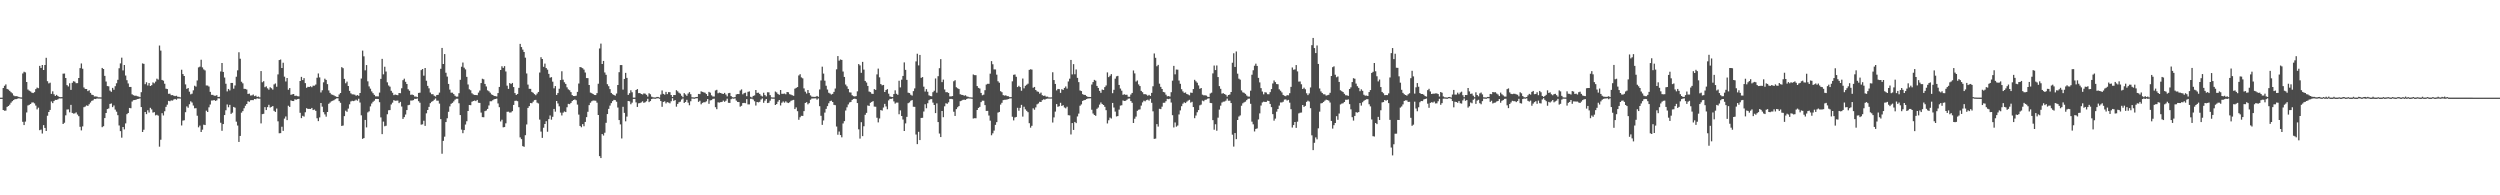<?xml version="1.0" encoding="UTF-8"?>
<svg xmlns="http://www.w3.org/2000/svg" width="1920" height="150">
  <path d="M0 75.000h1v1.000H0zM1 75.000h1v1.000H1zM2 67.600h1v16.878H2zM3 65.920h1v19.144H3zM4 64.810h1v20.116H4zM5 68.321h1v13.767H5zM6 68.822h1v12.593H6zM7 69.804h1v10.606H7zM8 70.816h1v8.009H8zM9 71.679h1v6.020H9zM10 73.336h1v3.502H10zM11 73.906h1v2.264H11zM12 73.833h1v2.325H12zM13 74.057h1v1.728H13zM14 74.421h1v1.023H14zM15 74.741h1v1.000H15zM16 74.817h1v1.000H16zM17 56.426h1v37.102H17zM18 55.087h1v40.979H18zM19 55.623h1v37.775H19zM20 62.988h1v23.410H20zM21 68.736h1v12.270H21zM22 69.646h1v10.817H22zM23 70.223h1v9.634H23zM24 71.164h1v7.576H24zM25 71.468h1v7.162H25zM26 70.754h1v8.681H26zM27 68.443h1v12.648H27zM28 67.278h1v16.756H28zM29 67.744h1v14.930H29zM30 50.569h1v49.402H30zM31 52.160h1v47.379H31zM32 49.915h1v52.641H32zM33 53.767h1v42.341H33zM34 49.917h1v48.360H34zM35 44.408h1v56.179H35zM36 62.338h1v26.527H36zM37 64.043h1v21.982H37zM38 63.490h1v20.956H38zM39 72.066h1v5.857H39zM40 70.123h1v9.061H40zM41 72.395h1v5.248H41zM42 73.656h1v3.024H42zM43 72.837h1v3.900H43zM44 73.780h1v2.509H44zM45 74.430h1v1.135H45zM46 74.615h1v1.000H46zM47 74.570h1v1.000H47zM48 56.554h1v38.660H48zM49 56.493h1v37.782H49zM50 59.917h1v28.647H50zM51 65.364h1v18.784H51zM52 66.424h1v17.599H52zM53 63.929h1v22.325H53zM54 69.022h1v11.499H54zM55 63.609h1v23.108H55zM56 62.377h1v24.893H56zM57 62.702h1v24.410H57zM58 63.913h1v22.430H58zM59 63.858h1v24.117H59zM60 59.894h1v29.352H60zM61 52.327h1v45.051H61zM62 48.766h1v51.359H62zM63 52.801h1v44.282H63zM64 67.168h1v15.173H64zM65 68.282h1v13.559H65zM66 68.335h1v12.600H66zM67 69.992h1v11.339H67zM68 69.328h1v10.767H68zM69 71.324h1v7.395H69zM70 72.720h1v4.770H70zM71 72.963h1v4.113H71zM72 74.080h1v1.888H72zM73 74.048h1v2.035H73zM74 74.213h1v1.398H74zM75 74.702h1v1.000H75zM76 74.716h1v1.000H76zM77 74.771h1v1.000H77zM78 52.192h1v45.522H78zM79 53.014h1v43.920H79zM80 58.271h1v32.387H80zM81 62.608h1v24.184H81zM82 66.119h1v17.661H82zM83 66.328h1v16.969H83zM84 69.578h1v10.229H84zM85 70.516h1v8.936H85zM86 67.497h1v14.799H86zM87 68.937h1v12.060H87zM88 66.199h1v17.981H88zM89 63.938h1v21.810H89zM90 61.288h1v27.198H90zM91 52.425h1v43.954H91zM92 48.715h1v52.004H92zM93 44.312h1v61.430H93zM94 54.062h1v43.494H94zM95 49.924h1v49.466H95zM96 58.006h1v36.749H96zM97 61.581h1v26.136H97zM98 64.110h1v22.687H98zM99 66.765h1v16.132H99zM100 66.785h1v16.363H100zM101 72.425h1v5.550H101zM102 73.121h1v3.818H102zM103 73.531h1v3.255H103zM104 73.466h1v3.133H104zM105 73.920h1v2.140H105zM106 74.135h1v1.817H106zM107 74.595h1v1.000H107zM108 70.834h1v11.412H108zM109 48.697h1v52.675H109zM110 49.063h1v50.590H110zM111 64.687h1v21.346H111zM112 63.199h1v24.454H112zM113 65.650h1v19.043H113zM114 63.803h1v22.600H114zM115 66.060h1v16.740H115zM116 65.458h1v18.558H116zM117 63.306h1v23.195H117zM118 64.011h1v22.083H118zM119 62.647h1v25.960H119zM120 60.425h1v27.754H120zM121 61.155h1v27.686H121zM122 34.959h1v77.657H122zM123 38.885h1v68.452H123zM124 61.386h1v25.573H124zM125 61.970h1v26.713H125zM126 64.291h1v21.176H126zM127 68.122h1v13.955H127zM128 68.417h1v11.975H128zM129 72.045h1v5.422H129zM130 71.928h1v5.830H130zM131 73.114h1v4.010H131zM132 73.004h1v4.276H132zM133 73.508h1v2.916H133zM134 73.817h1v2.168H134zM135 73.515h1v3.062H135zM136 74.279h1v1.403H136zM137 74.384h1v1.286H137zM138 74.730h1v1.000H138zM139 53.570h1v42.789H139zM140 56.895h1v35.715H140zM141 58.365h1v34.021H141zM142 64.806h1v21.339H142zM143 68.239h1v13.477H143zM144 67.600h1v15.134H144zM145 70.420h1v9.668H145zM146 72.425h1v5.390H146zM147 71.917h1v6.814H147zM148 69.390h1v11.634H148zM149 65.833h1v17.379H149zM150 66.525h1v16.580H150zM151 61.773h1v27.127H151zM152 51.743h1v46.042H152zM153 51.226h1v45.216H153zM154 45.866h1v55.518H154zM155 51.780h1v47.793H155zM156 53.279h1v42.478H156zM157 54.076h1v42.000H157zM158 65.618h1v19.389H158zM159 65.694h1v20.327H159zM160 66.440h1v16.013H160zM161 70.576h1v9.705H161zM162 72.789h1v4.422H162zM163 72.853h1v4.328H163zM164 73.448h1v3.346H164zM165 73.544h1v3.967H165zM166 73.098h1v3.967H166zM167 74.496h1v1.028H167zM168 74.334h1v1.311H168zM169 54.868h1v39.395H169zM170 48.406h1v52.041H170zM171 55.252h1v40.022H171zM172 59.530h1v28.841H172zM173 64.302h1v20.407H173zM174 70.187h1v10.020H174zM175 68.324h1v14.046H175zM176 69.429h1v11.103H176zM177 63.691h1v23.774H177zM178 63.673h1v22.868H178zM179 68.090h1v14.010H179zM180 65.627h1v17.079H180zM181 58.919h1v34.534H181zM182 54.018h1v42.400H182zM183 40.116h1v68.909H183zM184 45.092h1v59.317H184zM185 62.753h1v23.799H185zM186 63.993h1v21.368H186zM187 68.186h1v14.939H187zM188 68.303h1v12.918H188zM189 68.752h1v11.140H189zM190 72.141h1v5.640H190zM191 71.864h1v6.303H191zM192 73.384h1v3.621H192zM193 73.226h1v3.612H193zM194 72.626h1v4.337H194zM195 73.830h1v2.184H195zM196 73.423h1v2.799H196zM197 74.439h1v1.085H197zM198 74.146h1v1.655H198zM199 74.773h1v1.000H199zM200 54.586h1v40.171H200zM201 63.178h1v24.456H201zM202 62.357h1v25.051H202zM203 66.950h1v15.331H203zM204 66.305h1v18.224H204zM205 67.859h1v14.410H205zM206 68.871h1v11.616H206zM207 67.014h1v15.566H207zM208 67.799h1v14.273H208zM209 68.818h1v12.646H209zM210 64.799h1v20.286H210zM211 64.119h1v21.822H211zM212 66.589h1v16.768H212zM213 57.156h1v36.026H213zM214 46.149h1v56.181H214zM215 45.728h1v56.504H215zM216 52.240h1v45.101H216zM217 48.191h1v52.302H217zM218 58.905h1v32.204H218zM219 62.574h1v26.875H219zM220 59.885h1v32.373H220zM221 68.914h1v12.266H221zM222 67.621h1v14.491H222zM223 72.791h1v4.340H223zM224 72.441h1v5.102H224zM225 72.189h1v5.418H225zM226 73.615h1v2.680H226zM227 73.460h1v3.154H227zM228 73.876h1v2.234H228zM229 74.025h1v1.913H229zM230 62.192h1v24.447H230zM231 59.017h1v31.691H231zM232 61.501h1v27.411H232zM233 59.999h1v29.572H233zM234 63.856h1v22.341H234zM235 67.445h1v15.637H235zM236 66.657h1v16.985H236zM237 66.813h1v16.798H237zM238 66.245h1v17.461H238zM239 66.985h1v15.896H239zM240 65.810h1v18.732H240zM241 65.801h1v18.327H241zM242 64.899h1v20.270H242zM243 59.704h1v31.123H243zM244 56.403h1v36.646H244zM245 59.450h1v30.718H245zM246 71.029h1v8.054H246zM247 69.303h1v12.634H247zM248 63.242h1v22.900H248zM249 60.402h1v27.445H249zM250 61.407h1v28.212H250zM251 64.593h1v21.400H251zM252 69.445h1v10.254H252zM253 71.299h1v7.475H253zM254 72.473h1v5.331H254zM255 72.816h1v4.610H255zM256 73.247h1v3.683H256zM257 73.895h1v2.266H257zM258 74.366h1v1.208H258zM259 74.471h1v1.000H259zM260 72.572h1v5.106H260zM261 71.407h1v7.560H261zM262 51.533h1v45.170H262zM263 52.375h1v44.009H263zM264 60.555h1v28.640H264zM265 63.940h1v21.046H265zM266 62.668h1v23.172H266zM267 66.032h1v17.386H267zM268 69.765h1v10.364H268zM269 71.693h1v6.214H269zM270 72.455h1v4.944H270zM271 72.480h1v5.177H271zM272 72.697h1v4.598H272zM273 73.508h1v3.033H273zM274 73.011h1v4.292H274zM275 73.595h1v2.232H275zM276 71.416h1v7.340H276zM277 60.290h1v28.299H277zM278 38.855h1v67.795H278zM279 43.240h1v62.810H279zM280 54.007h1v38.102H280zM281 49.960h1v47.903H281zM282 62.476h1v23.856H282zM283 66.351h1v19.144H283zM284 68.104h1v13.621H284zM285 70.203h1v9.318H285zM286 71.583h1v6.596H286zM287 72.876h1v4.413H287zM288 73.988h1v1.987H288zM289 73.977h1v1.987H289zM290 74.025h1v1.991H290zM291 71.102h1v7.375H291zM292 60.567h1v29.588H292zM293 45.218h1v57.779H293zM294 57.065h1v36.305H294zM295 51.265h1v45.685H295zM296 54.939h1v41.608H296zM297 63.242h1v24.520H297zM298 65.627h1v19.052H298zM299 66.579h1v17.963H299zM300 69.736h1v10.506H300zM301 71.228h1v7.599H301zM302 73.048h1v3.834H302zM303 72.583h1v4.823H303zM304 72.931h1v4.404H304zM305 73.116h1v4.088H305zM306 71.436h1v7.745H306zM307 71.597h1v6.633H307zM308 67.781h1v14.053H308zM309 61.604h1v29.757H309zM310 60.395h1v29.549H310zM311 62.807h1v25.136H311zM312 64.522h1v20.011H312zM313 68.552h1v12.241H313zM314 69.699h1v10.803H314zM315 72.787h1v4.431H315zM316 72.608h1v4.594H316zM317 73.016h1v3.902H317zM318 74.119h1v1.762H318zM319 74.144h1v1.820H319zM320 74.618h1v1.000H320zM321 71.372h1v6.370H321zM322 71.155h1v7.722H322zM323 53.883h1v41.844H323zM324 52.979h1v42.487H324zM325 58.115h1v34.595H325zM326 52.226h1v44.433H326zM327 61.997h1v25.063H327zM328 65.964h1v18.501H328zM329 67.863h1v14.225H329zM330 71.043h1v8.196H330zM331 72.356h1v5.827H331zM332 72.356h1v5.267H332zM333 73.547h1v3.051H333zM334 74.155h1v1.488H334zM335 72.970h1v4.356H335zM336 72.787h1v4.507H336zM337 71.118h1v8.459H337zM338 52.858h1v38.624H338zM339 36.793h1v81.269H339zM340 49.143h1v59.061H340zM341 41.499h1v63.476H341zM342 55.872h1v37.880H342zM343 58.829h1v31.979H343zM344 64.460h1v21.416H344zM345 68.820h1v12.900H345zM346 71.146h1v8.585H346zM347 71.146h1v7.832H347zM348 72.224h1v5.626H348zM349 73.499h1v3.042H349zM350 74.226h1v1.609H350zM351 74.192h1v1.643H351zM352 71.578h1v7.738H352zM353 61.288h1v27.079H353zM354 51.254h1v48.276H354zM355 48.031h1v54.259H355zM356 51.972h1v47.937H356zM357 53.277h1v42.348H357zM358 59.058h1v34.062H358zM359 64.879h1v20.391H359zM360 68.605h1v12.039H360zM361 69.349h1v11.428H361zM362 71.638h1v6.509H362zM363 72.521h1v5.038H363zM364 72.901h1v4.301H364zM365 72.942h1v4.749H365zM366 73.112h1v3.614H366zM367 71.143h1v7.743H367zM368 69.555h1v9.473H368zM369 63.808h1v22.652H369zM370 60.445h1v29.510H370zM371 60.931h1v29.144H371zM372 64.483h1v20.860H372zM373 66.412h1v18.468H373zM374 69.353h1v14.330H374zM375 70.079h1v10.936H375zM376 71.159h1v6.615H376zM377 72.485h1v5.267H377zM378 72.945h1v4.031H378zM379 73.677h1v2.561H379zM380 73.810h1v2.197H380zM381 74.066h1v1.662H381zM382 71.471h1v7.981H382zM383 66.758h1v15.559H383zM384 53.748h1v39.537H384zM385 50.890h1v41.043H385zM386 52.112h1v45.701H386zM387 50.768h1v46.795H387zM388 54.881h1v39.846H388zM389 65.794h1v20.080H389zM390 68.232h1v17.512H390zM391 63.796h1v22.705H391zM392 64.554h1v21.758H392zM393 63.705h1v21.625H393zM394 66.852h1v13.712H394zM395 71.482h1v5.962H395zM396 72.897h1v4.413H396zM397 72.139h1v5.566H397zM398 67.474h1v14.873H398zM399 33.689h1v71.814H399zM400 36.134h1v70.731H400zM401 38.107h1v74.139H401zM402 39.944h1v72.819H402zM403 44.270h1v59.541H403zM404 56.410h1v39.175H404zM405 64.977h1v17.908H405zM406 68.221h1v13.305H406zM407 68.234h1v10.895H407zM408 70.596h1v8.702H408zM409 71.274h1v6.793H409zM410 72.318h1v4.566H410zM411 73.109h1v3.591H411zM412 71.821h1v7.015H412zM413 70.583h1v8.901H413zM414 55.710h1v36.163H414zM415 43.950h1v57.136H415zM416 45.309h1v60.562H416zM417 51.322h1v46.770H417zM418 48.837h1v46.378H418zM419 52.261h1v40.837H419zM420 53.524h1v47.637H420zM421 56.721h1v34.774H421zM422 59.628h1v29.043H422zM423 59.246h1v32.636H423zM424 62.709h1v26.997H424zM425 67.829h1v15.829H425zM426 66.092h1v19.682H426zM427 72.887h1v4.683H427zM428 71.475h1v7.961H428zM429 68.168h1v13.502H429zM430 61.489h1v24.976H430zM431 54.733h1v33.952H431zM432 61.196h1v25.310H432zM433 63.187h1v22.442H433zM434 64.483h1v21.577H434zM435 67.051h1v15.326H435zM436 68.655h1v11.124H436zM437 69.344h1v10.693H437zM438 70.773h1v8.256H438zM439 73.055h1v4.550H439zM440 73.723h1v3.067H440zM441 73.773h1v2.598H441zM442 73.457h1v3.541H442zM443 70.557h1v9.760H443zM444 64.169h1v23.852H444zM445 51.480h1v45.245H445zM446 51.794h1v45.939H446zM447 52.382h1v42.947H447zM448 53.453h1v43.520H448zM449 55.687h1v37.958H449zM450 59.953h1v30.027H450zM451 60.004h1v25.857H451zM452 65.273h1v15.463H452zM453 71.107h1v7.812H453zM454 71.574h1v6.187H454zM455 72.176h1v5.049H455zM456 72.906h1v4.340H456zM457 73.034h1v4.324H457zM458 71.528h1v7.306H458zM459 64.300h1v24.003H459zM460 37.234h1v82.672H460zM461 33.506h1v87.877H461zM462 49.127h1v53.835H462zM463 46.783h1v57.317H463zM464 55.669h1v46.273H464zM465 57.454h1v36.868H465zM466 64.687h1v22.913H466zM467 66.218h1v17.404H467zM468 68.436h1v12.641H468zM469 71.365h1v7.846H469zM470 72.324h1v5.340H470zM471 72.984h1v3.735H471zM472 73.469h1v3.422H472zM473 71.812h1v6.308H473zM474 65.279h1v17.329H474zM475 55.451h1v36.749H475zM476 49.953h1v45.582H476zM477 49.995h1v56.346H477zM478 68.806h1v13.213H478zM479 60.624h1v26.044H479zM480 55.959h1v37.225H480zM481 59.798h1v29.771H481zM482 72.867h1v4.722H482zM483 71.571h1v6.269H483zM484 69.299h1v10.778H484zM485 70.882h1v7.942H485zM486 74.959h1v1.000H486zM487 74.961h1v1.000H487zM488 69.125h1v9.535H488zM489 68.420h1v13.703H489zM490 71.535h1v7.821H490zM491 71.491h1v7.677H491zM492 72.185h1v6.466H492zM493 72.551h1v5.251H493zM494 71.736h1v7.260H494zM495 71.947h1v6.573H495zM496 72.816h1v4.978H496zM497 74.190h1v1.712H497zM498 71.617h1v6.839H498zM499 72.418h1v5.202H499zM500 74.252h1v1.849H500zM501 74.714h1v1.000H501zM502 74.851h1v1.000H502zM503 74.874h1v1.000H503zM504 74.458h1v1.071H504zM505 74.453h1v1.021H505zM506 74.886h1v1.000H506zM507 72.601h1v4.996H507zM508 69.473h1v12.556H508zM509 72.079h1v6.228H509zM510 72.695h1v5.141H510zM511 70.576h1v8.844H511zM512 72.308h1v6.125H512zM513 70.768h1v8.038H513zM514 70.802h1v8.551H514zM515 72.974h1v4.804H515zM516 74.428h1v1.000H516zM517 72.956h1v4.495H517zM518 72.995h1v3.838H518zM519 69.260h1v12.664H519zM520 70.118h1v9.707H520zM521 71.228h1v7.315H521zM522 71.949h1v6.109H522zM523 73.519h1v2.900H523zM524 74.657h1v1.000H524zM525 71.505h1v7.551H525zM526 72.537h1v5.784H526zM527 73.567h1v3.097H527zM528 71.846h1v6.981H528zM529 70.738h1v10.094H529zM530 72.327h1v5.459H530zM531 74.684h1v1.000H531zM532 74.789h1v1.000H532zM533 74.872h1v1.000H533zM534 74.485h1v1.000H534zM535 74.444h1v1.014H535zM536 72.137h1v6.104H536zM537 72.315h1v5.042H537zM538 70.143h1v10.004H538zM539 70.573h1v8.448H539zM540 70.894h1v7.663H540zM541 71.233h1v7.331H541zM542 72.256h1v5.560H542zM543 73.705h1v2.367H543zM544 70.532h1v9.194H544zM545 71.191h1v5.923H545zM546 73.240h1v3.674H546zM547 74.066h1v1.870H547zM548 74.144h1v1.646H548zM549 69.475h1v12.870H549zM550 68.987h1v14.898H550zM551 71.610h1v6.972H551zM552 71.123h1v7.690H552zM553 71.404h1v7.052H553zM554 71.903h1v6.372H554zM555 72.192h1v5.081H555zM556 71.345h1v6.818H556zM557 72.613h1v4.740H557zM558 74.025h1v1.753H558zM559 71.599h1v7.370H559zM560 71.320h1v7.722H560zM561 73.771h1v2.412H561zM562 74.645h1v1.000H562zM563 74.821h1v1.000H563zM564 74.556h1v1.000H564zM565 72.519h1v4.761H565zM566 72.203h1v6.084H566zM567 72.235h1v6.150H567zM568 69.553h1v12.387H568zM569 68.635h1v12.618H569zM570 72.425h1v6.734H570zM571 71.503h1v7.514H571zM572 71.178h1v8.089H572zM573 73.901h1v2.232H573zM574 70.509h1v9.675H574zM575 70.187h1v9.972H575zM576 74.359h1v1.515H576zM577 74.842h1v1.000H577zM578 73.677h1v2.769H578zM579 73.256h1v4.516H579zM580 69.115h1v11.918H580zM581 71.345h1v6.979H581zM582 71.189h1v7.430H582zM583 72.157h1v6.024H583zM584 73.409h1v3.017H584zM585 74.080h1v1.552H585zM586 71.230h1v7.706H586zM587 73.013h1v4.276H587zM588 74.057h1v1.975H588zM589 70.839h1v8.329H589zM590 70.901h1v7.990H590zM591 73.080h1v4.232H591zM592 74.730h1v1.000H592zM593 74.842h1v1.000H593zM594 74.828h1v1.000H594zM595 70.310h1v10.311H595zM596 70.958h1v8.956H596zM597 72.153h1v5.949H597zM598 72.796h1v3.980H598zM599 69.113h1v11.861H599zM600 72.022h1v6.860H600zM601 72.020h1v5.889H601zM602 71.807h1v7.027H602zM603 72.384h1v5.436H603zM604 70.654h1v8.075H604zM605 70.864h1v8.281H605zM606 72.322h1v6.205H606zM607 72.725h1v4.692H607zM608 73.187h1v3.822H608zM609 73.583h1v3.101H609zM610 68.113h1v15.626H610zM611 67.461h1v15.026H611zM612 66.856h1v18.544H612zM613 57.969h1v34.030H613zM614 57.010h1v33.055H614zM615 59.443h1v29.478H615zM616 60.184h1v28.837H616zM617 67.914h1v17.418H617zM618 70.395h1v8.633H618zM619 71.807h1v6.672H619zM620 69.122h1v11.009H620zM621 71.395h1v7.793H621zM622 73.288h1v3.291H622zM623 74.238h1v1.460H623zM624 74.318h1v1.284H624zM625 74.416h1v1.174H625zM626 74.268h1v1.252H626zM627 73.666h1v2.859H627zM628 74.332h1v1.266H628zM629 68.717h1v12.859H629zM630 61.796h1v27.129H630zM631 51.178h1v44.737H631zM632 56.532h1v35.969H632zM633 61.958h1v24.532H633zM634 65.836h1v17.782H634zM635 68.770h1v12.730H635zM636 71.230h1v8.064H636zM637 71.851h1v5.839H637zM638 72.590h1v4.742H638zM639 72.075h1v6.251H639zM640 70.560h1v9.961H640zM641 67.978h1v12.822H641zM642 53.263h1v43.934H642zM643 43.055h1v60.425H643zM644 46.571h1v54.428H644zM645 45.676h1v58.065H645zM646 46.035h1v59.445H646zM647 54.943h1v39.876H647zM648 59.077h1v33.968H648zM649 64.897h1v19.979H649zM650 66.296h1v16.118H650zM651 68.285h1v11.957H651zM652 70.935h1v7.752H652zM653 71.091h1v7.173H653zM654 73.141h1v3.571H654zM655 73.895h1v2.065H655zM656 74.066h1v1.694H656zM657 73.853h1v2.303H657zM658 70.134h1v9.027H658zM659 49.205h1v50.105H659zM660 50.242h1v56.181H660zM661 55.893h1v37.939H661zM662 47.509h1v57.053H662zM663 53.451h1v43.531H663zM664 62.180h1v25.994H664zM665 63.393h1v23.293H665zM666 66.003h1v14.989H666zM667 70.301h1v11.080H667zM668 70.754h1v8.183H668zM669 71.956h1v6.354H669zM670 72.153h1v5.493H670zM671 68.449h1v13.417H671zM672 69.017h1v12.959H672zM673 57.154h1v33.257H673zM674 52.661h1v41.318H674zM675 59.383h1v31.611H675zM676 64.542h1v19.986H676zM677 65.559h1v19.405H677zM678 65.220h1v17.377H678zM679 70.665h1v9.103H679zM680 69.145h1v12.643H680zM681 68.456h1v15.466H681zM682 71.942h1v5.168H682zM683 74.043h1v1.868H683zM684 74.380h1v1.531H684zM685 74.547h1v1.000H685zM686 72.242h1v5.642H686zM687 69.351h1v10.201H687zM688 72.054h1v6.759H688zM689 72.803h1v5.990H689zM690 62.025h1v25.751H690zM691 67.145h1v17.649H691zM692 61.164h1v27.924H692zM693 58.340h1v33.469H693zM694 47.946h1v52.673H694zM695 53.636h1v41.144H695zM696 61.317h1v28.413H696zM697 71.171h1v8.091H697zM698 71.484h1v7.169H698zM699 72.748h1v4.619H699zM700 73.398h1v3.438H700zM701 69.997h1v11.966H701zM702 67.875h1v14.211H702zM703 47.163h1v56.158H703zM704 41.254h1v69.445H704zM705 50.217h1v51.025H705zM706 42.167h1v65.408H706zM707 59.782h1v30.807H707zM708 59.200h1v31.281H708zM709 66.566h1v19.093H709zM710 70.271h1v9.814H710zM711 68.452h1v14.713H711zM712 70.454h1v8.839H712zM713 73.219h1v3.722H713zM714 73.787h1v2.456H714zM715 73.938h1v2.193H715zM716 70.802h1v7.993H716zM717 69.706h1v10.950H717zM718 60.253h1v26.608H718zM719 71.185h1v8.242H719zM720 58.518h1v35.246H720zM721 52.357h1v50.194H721zM722 45.426h1v59.848H722zM723 63.068h1v22.176H723zM724 61.121h1v28.892H724zM725 68.715h1v12.943H725zM726 70.821h1v8.466H726zM727 70.814h1v8.929H727zM728 71.356h1v7.242H728zM729 74.030h1v1.936H729zM730 74.032h1v1.879H730zM731 73.789h1v2.410H731zM732 62.421h1v23.405H732zM733 61.594h1v27.436H733zM734 67.037h1v16.766H734zM735 67.790h1v14.566H735zM736 68.397h1v13.067H736zM737 72.386h1v5.356H737zM738 72.782h1v4.511H738zM739 72.954h1v3.726H739zM740 73.544h1v2.982H740zM741 73.141h1v3.600H741zM742 74.011h1v1.987H742zM743 74.274h1v1.300H743zM744 74.693h1v1.000H744zM745 74.744h1v1.000H745zM746 74.872h1v1.000H746zM747 57.193h1v33.847H747zM748 57.690h1v33.094H748zM749 57.738h1v33.067H749zM750 66.103h1v18.359H750zM751 67.472h1v15.445H751zM752 67.969h1v14.117H752zM753 71.379h1v7.047H753zM754 73.148h1v4.168H754zM755 72.686h1v4.701H755zM756 69.248h1v11.506H756zM757 64.897h1v20.316H757zM758 64.359h1v20.762H758zM759 64.352h1v24.360H759zM760 56.575h1v36.090H760zM761 46.932h1v56.932H761zM762 49.374h1v53.000H762zM763 53.304h1v46.983H763zM764 53.350h1v42.542H764zM765 57.333h1v36.443H765zM766 62.407h1v24.060H766zM767 63.554h1v22.401H767zM768 70.024h1v10.313H768zM769 70.814h1v8.153H769zM770 73.082h1v3.818H770zM771 73.437h1v3.204H771zM772 73.206h1v3.401H772zM773 73.853h1v2.543H773zM774 73.922h1v2.156H774zM775 74.606h1v1.000H775zM776 74.554h1v1.000H776zM777 62.460h1v27.191H777zM778 57.436h1v35.026H778zM779 57.166h1v33.041H779zM780 58.992h1v30.828H780zM781 66.886h1v15.928H781zM782 65.897h1v19.137H782zM783 66.872h1v15.962H783zM784 69.699h1v10.856H784zM785 60.299h1v29.269H785zM786 67.815h1v14.147H786zM787 65.920h1v18.040H787zM788 65.096h1v19.988H788zM789 64.236h1v21.938H789zM790 53.654h1v40.974H790zM791 53.188h1v44.856H791zM792 53.439h1v43.167H792zM793 67.358h1v15.839H793zM794 66.758h1v17.498H794zM795 69.136h1v13.346H795zM796 70.171h1v9.936H796zM797 70.505h1v8.979H797zM798 71.933h1v6.228H798zM799 71.109h1v7.226H799zM800 73.098h1v3.836H800zM801 73.602h1v2.694H801zM802 73.434h1v3.122H802zM803 74.231h1v1.678H803zM804 74.178h1v1.540H804zM805 74.732h1v1.000H805zM806 74.785h1v1.000H806zM807 74.737h1v1.000H807zM808 55.511h1v38.605H808zM809 61.485h1v28.690H809zM810 64.481h1v21.249H810zM811 69.447h1v10.485H811zM812 68.280h1v13.756H812zM813 68.429h1v13.122H813zM814 71.301h1v7.661H814zM815 68.527h1v12.840H815zM816 69.054h1v11.737H816zM817 67.545h1v14.999H817zM818 66.392h1v16.821H818zM819 68.047h1v13.914H819zM820 62.565h1v25.898H820zM821 60.404h1v28.210H821zM822 46.019h1v57.246H822zM823 57.143h1v37.395H823zM824 49.255h1v50.533H824zM825 57.051h1v36.607H825zM826 53.341h1v41.235H826zM827 59.811h1v29.645H827zM828 63.068h1v24.177H828zM829 69.452h1v11.774H829zM830 69.955h1v10.236H830zM831 72.281h1v5.216H831zM832 72.883h1v4.086H832zM833 72.908h1v3.838H833zM834 73.819h1v2.243H834zM835 74.371h1v1.298H835zM836 74.437h1v1.117H836zM837 74.483h1v1.019H837zM838 64.906h1v19.345H838zM839 63.027h1v24.174H839zM840 61.331h1v26.967H840zM841 61.970h1v26.953H841zM842 66.000h1v17.535H842zM843 67.545h1v15.040H843zM844 69.807h1v10.533H844zM845 71.251h1v7.455H845zM846 68.774h1v11.135H846zM847 69.122h1v11.499H847zM848 66.904h1v15.104H848zM849 65.641h1v18.999H849zM850 55.600h1v39.246H850zM851 59.255h1v33.087H851zM852 58.147h1v32.169H852zM853 56.927h1v34.101H853zM854 71.560h1v7.494H854zM855 68.987h1v13.612H855zM856 60.427h1v25.305H856zM857 58.621h1v30.805H857zM858 58.278h1v30.876H858zM859 65.224h1v18.949H859zM860 68.017h1v13.076H860zM861 69.656h1v11.169H861zM862 72.791h1v4.356H862zM863 72.372h1v5.207H863zM864 72.814h1v4.591H864zM865 72.773h1v3.886H865zM866 74.281h1v1.515H866zM867 74.348h1v1.252H867zM868 72.608h1v5.010H868zM869 71.365h1v7.587H869zM870 54.108h1v40.331H870zM871 56.364h1v34.836H871zM872 62.599h1v26.953H872zM873 61.796h1v23.284H873zM874 64.815h1v19.437H874zM875 66.122h1v17.901H875zM876 69.804h1v11.314H876zM877 70.805h1v7.832H877zM878 72.366h1v4.951H878zM879 72.301h1v5.527H879zM880 72.659h1v4.227H880zM881 73.537h1v3.001H881zM882 72.849h1v4.424H882zM883 73.679h1v2.179H883zM884 71.347h1v7.587H884zM885 66.245h1v19.272H885zM886 41.077h1v65.572H886zM887 44.410h1v62.011H887zM888 50.894h1v44.415H888zM889 49.805h1v47.417H889zM890 64.249h1v19.327H890zM891 66.735h1v17.065H891zM892 68.344h1v13.596H892zM893 70.621h1v8.340H893zM894 70.981h1v7.938H894zM895 72.695h1v5.040H895zM896 73.993h1v1.923H896zM897 73.780h1v2.380H897zM898 74.167h1v1.618H898zM899 70.818h1v7.906H899zM900 61.949h1v26.505H900zM901 50.574h1v47.308H901zM902 57.095h1v36.976H902zM903 53.407h1v43.897H903zM904 53.515h1v42.881H904zM905 61.864h1v26.065H905zM906 64.355h1v20.435H906zM907 68.509h1v13.067H907zM908 70.216h1v9.386H908zM909 71.345h1v7.226H909zM910 71.029h1v8.130H910zM911 72.189h1v5.882H911zM912 72.599h1v4.651H912zM913 73.210h1v3.461H913zM914 71.107h1v7.704H914zM915 71.324h1v6.876H915zM916 68.388h1v13.834H916zM917 61.276h1v29.482H917zM918 62.480h1v26.246H918zM919 63.538h1v22.705H919zM920 65.570h1v18.970H920zM921 68.216h1v12.687H921zM922 67.605h1v12.733H922zM923 72.688h1v4.557H923zM924 73.238h1v4.552H924zM925 73.187h1v3.490H925zM926 73.432h1v3.044H926zM927 74.300h1v1.474H927zM928 74.499h1v1.000H928zM929 71.759h1v7.317H929zM930 71.157h1v8.029H930zM931 56.353h1v35.893H931zM932 50.327h1v49.299H932zM933 53.815h1v41.597H933zM934 50.272h1v50.107H934zM935 59.191h1v31.187H935zM936 66.126h1v18.073H936zM937 68.214h1v12.948H937zM938 71.862h1v6.873H938zM939 71.585h1v6.493H939zM940 72.178h1v5.786H940zM941 72.791h1v4.518H941zM942 74.185h1v1.545H942zM943 72.942h1v4.429H943zM944 72.615h1v4.694H944zM945 70.633h1v8.503H945zM946 48.205h1v55.204H946zM947 40.883h1v71.686H947zM948 51.398h1v50.803H948zM949 39.532h1v67.348H949zM950 56.552h1v35.607H950zM951 60.423h1v29.070H951zM952 61.194h1v27.452H952zM953 69.424h1v11.794H953zM954 70.928h1v8.421H954zM955 71.278h1v7.306H955zM956 72.089h1v6.013H956zM957 73.375h1v3.543H957zM958 74.114h1v1.744H958zM959 74.197h1v1.554H959zM960 69.612h1v10.089H960zM961 57.406h1v36.051H961zM962 53.966h1v41.524H962zM963 50.466h1v50.505H963zM964 48.887h1v50.157H964zM965 50.654h1v47.971H965zM966 59.795h1v31.966H966zM967 63.304h1v23.772H967zM968 67.678h1v13.394H968zM969 70.306h1v8.398H969zM970 72.427h1v5.656H970zM971 70.811h1v7.498H971zM972 71.079h1v7.187H972zM973 72.347h1v4.967H973zM974 72.404h1v5.177H974zM975 70.747h1v9.052H975zM976 68.408h1v13.863H976zM977 64.121h1v23.547H977zM978 61.787h1v30.890H978zM979 63.082h1v27.997H979zM980 64.538h1v21.204H980zM981 64.719h1v18.970H981zM982 68.605h1v12.511H982zM983 69.672h1v9.009H983zM984 70.953h1v7.759H984zM985 72.885h1v5.237H985zM986 73.499h1v2.985H986zM987 73.862h1v2.474H987zM988 73.061h1v4.166H988zM989 73.206h1v3.486H989zM990 71.555h1v7.304H990zM991 66.694h1v17.162H991zM992 51.814h1v46.140H992zM993 53.538h1v42.506H993zM994 53.323h1v40.379H994zM995 49.988h1v48.221H995zM996 54.819h1v38.640H996zM997 62.661h1v24.433H997zM998 62.567h1v24.017H998zM999 64.721h1v21.691H999zM1000 68.333h1v12.284H1000zM1001 67.316h1v14.761H1001zM1002 68.546h1v12.765H1002zM1003 71.645h1v6.590H1003zM1004 73.075h1v4.223H1004zM1005 71.729h1v6.232H1005zM1006 67.175h1v15.919H1006zM1007 34.724h1v69.207H1007zM1008 29.111h1v86.167H1008zM1009 36.896h1v72.764H1009zM1010 40.780h1v64.748H1010zM1011 34.909h1v72.114H1011zM1012 49.077h1v49.473H1012zM1013 67.941h1v17.814H1013zM1014 70.193h1v9.203H1014zM1015 71.397h1v7.752H1015zM1016 72.400h1v5.889H1016zM1017 72.471h1v4.857H1017zM1018 73.402h1v3.133H1018zM1019 73.121h1v3.724H1019zM1020 72.812h1v4.429H1020zM1021 71.278h1v7.464H1021zM1022 58.344h1v34.531H1022zM1023 51.631h1v47.157H1023zM1024 50.961h1v45.172H1024zM1025 57.415h1v37.045H1025zM1026 59.331h1v29.931H1026zM1027 58.701h1v33.289H1027zM1028 62.947h1v24.232H1028zM1029 69.349h1v10.858H1029zM1030 70.065h1v9.487H1030zM1031 70.706h1v8.617H1031zM1032 72.052h1v6.260H1032zM1033 73.160h1v3.429H1033zM1034 73.226h1v3.422H1034zM1035 73.611h1v2.733H1035zM1036 68.362h1v11.609H1036zM1037 67.049h1v16.926H1037zM1038 63.025h1v26.985H1038zM1039 60.065h1v32.572H1039zM1040 60.484h1v28.576H1040zM1041 64.213h1v21.975H1041zM1042 66.213h1v20.322H1042zM1043 67.472h1v18.597H1043zM1044 70.017h1v9.132H1044zM1045 68.621h1v12.467H1045zM1046 69.747h1v8.803H1046zM1047 72.764h1v4.649H1047zM1048 73.494h1v3.250H1048zM1049 73.370h1v2.879H1049zM1050 73.725h1v2.472H1050zM1051 70.686h1v9.382H1051zM1052 69.170h1v12.531H1052zM1053 56.003h1v35.765H1053zM1054 55.158h1v49.425H1054zM1055 48.404h1v56.454H1055zM1056 54.735h1v39.713H1056zM1057 58.555h1v36.772H1057zM1058 62.537h1v27.196H1058zM1059 61.091h1v31.080H1059zM1060 66.852h1v17.837H1060zM1061 70.619h1v8.029H1061zM1062 71.626h1v6.738H1062zM1063 73.089h1v3.724H1063zM1064 72.974h1v4.379H1064zM1065 73.071h1v3.669H1065zM1066 71.716h1v7.473H1066zM1067 59.482h1v32.558H1067zM1068 40.787h1v72.544H1068zM1069 36.932h1v82.402H1069zM1070 45.394h1v65.421H1070zM1071 41.288h1v61.423H1071zM1072 52.007h1v50.668H1072zM1073 52.139h1v39.988H1073zM1074 58.644h1v33.527H1074zM1075 63.487h1v19.151H1075zM1076 68.990h1v12.769H1076zM1077 71.299h1v8.883H1077zM1078 72.375h1v5.164H1078zM1079 72.947h1v4.122H1079zM1080 73.478h1v3.635H1080zM1081 72.416h1v5.864H1081zM1082 71.617h1v6.580H1082zM1083 60.077h1v30.373H1083zM1084 54.389h1v42.245H1084zM1085 58.665h1v37.072H1085zM1086 71.873h1v6.189H1086zM1087 67.083h1v16.269H1087zM1088 63.771h1v21.684H1088zM1089 66.616h1v15.779H1089zM1090 71.468h1v7.056H1090zM1091 72.205h1v5.349H1091zM1092 72.173h1v5.484H1092zM1093 72.762h1v3.628H1093zM1094 73.778h1v2.245H1094zM1095 74.201h1v1.456H1095zM1096 69.225h1v10.394H1096zM1097 68.221h1v14.580H1097zM1098 70.221h1v8.787H1098zM1099 72.185h1v6.319H1099zM1100 71.931h1v6.850H1100zM1101 71.928h1v6.079H1101zM1102 71.727h1v7.738H1102zM1103 71.743h1v7.640H1103zM1104 72.251h1v5.500H1104zM1105 74.117h1v1.742H1105zM1106 70.681h1v9.830H1106zM1107 71.214h1v8.004H1107zM1108 74.100h1v1.662H1108zM1109 74.718h1v1.000H1109zM1110 74.824h1v1.000H1110zM1111 74.908h1v1.000H1111zM1112 74.476h1v1.030H1112zM1113 74.444h1v1.016H1113zM1114 74.897h1v1.000H1114zM1115 72.594h1v5.026H1115zM1116 69.056h1v13.387H1116zM1117 72.645h1v5.493H1117zM1118 72.679h1v5.683H1118zM1119 71.166h1v7.807H1119zM1120 72.388h1v5.244H1120zM1121 71.077h1v8.228H1121zM1122 70.411h1v9.160H1122zM1123 73.103h1v4.019H1123zM1124 74.638h1v1.000H1124zM1125 72.935h1v4.484H1125zM1126 73.006h1v3.836H1126zM1127 67.603h1v15.042H1127zM1128 70.177h1v11.417H1128zM1129 72.077h1v6.599H1129zM1130 71.830h1v7.475H1130zM1131 73.455h1v3.149H1131zM1132 74.659h1v1.000H1132zM1133 70.912h1v8.862H1133zM1134 72.977h1v4.296H1134zM1135 73.986h1v2.676H1135zM1136 71.709h1v7.553H1136zM1137 71.068h1v8.986H1137zM1138 72.480h1v5.168H1138zM1139 74.721h1v1.000H1139zM1140 74.808h1v1.000H1140zM1141 74.863h1v1.000H1141zM1142 74.435h1v1.032H1142zM1143 74.444h1v1.000H1143zM1144 72.150h1v6.102H1144zM1145 72.334h1v5.013H1145zM1146 70.633h1v8.810H1146zM1147 70.914h1v8.054H1147zM1148 70.818h1v7.924H1148zM1149 71.809h1v6.095H1149zM1150 72.526h1v5.051H1150zM1151 73.771h1v2.337H1151zM1152 71.143h1v7.757H1152zM1153 72.393h1v4.999H1153zM1154 73.281h1v3.577H1154zM1155 74.117h1v1.801H1155zM1156 74.181h1v1.657H1156zM1157 68.438h1v12.458H1157zM1158 67.873h1v15.157H1158zM1159 70.958h1v8.897H1159zM1160 72.112h1v6.564H1160zM1161 72.295h1v5.125H1161zM1162 71.974h1v5.724H1162zM1163 72.050h1v5.669H1163zM1164 72.432h1v5.990H1164zM1165 72.734h1v4.887H1165zM1166 73.984h1v1.886H1166zM1167 70.876h1v8.313H1167zM1168 71.695h1v7.825H1168zM1169 73.785h1v2.314H1169zM1170 74.666h1v1.000H1170zM1171 74.819h1v1.000H1171zM1172 74.490h1v1.028H1172zM1173 73.190h1v4.287H1173zM1174 72.105h1v5.919H1174zM1175 72.677h1v4.589H1175zM1176 70.535h1v10.693H1176zM1177 69.825h1v9.743H1177zM1178 72.368h1v6.059H1178zM1179 72.125h1v5.571H1179zM1180 70.871h1v8.871H1180zM1181 73.125h1v4.131H1181zM1182 69.816h1v9.453H1182zM1183 70.885h1v8.556H1183zM1184 73.679h1v2.735H1184zM1185 74.416h1v1.000H1185zM1186 73.672h1v3.005H1186zM1187 72.782h1v4.953H1187zM1188 69.356h1v11.872H1188zM1189 71.381h1v6.864H1189zM1190 70.908h1v7.819H1190zM1191 72.418h1v5.482H1191zM1192 73.171h1v3.701H1192zM1193 72.274h1v6.324H1193zM1194 72.015h1v5.834H1194zM1195 73.096h1v4.143H1195zM1196 74.252h1v1.689H1196zM1197 69.418h1v10.938H1197zM1198 70.214h1v9.480H1198zM1199 73.638h1v2.863H1199zM1200 74.757h1v1.000H1200zM1201 74.833h1v1.000H1201zM1202 74.876h1v1.000H1202zM1203 70.161h1v10.936H1203zM1204 71.990h1v6.979H1204zM1205 72.066h1v6.203H1205zM1206 72.599h1v4.209H1206zM1207 69.944h1v9.787H1207zM1208 70.322h1v7.569H1208zM1209 72.150h1v5.770H1209zM1210 71.951h1v6.077H1210zM1211 72.576h1v5.402H1211zM1212 70.825h1v7.901H1212zM1213 70.411h1v8.716H1213zM1214 72.098h1v5.930H1214zM1215 73.295h1v3.593H1215zM1216 73.668h1v2.664H1216zM1217 73.840h1v2.305H1217zM1218 67.804h1v15.621H1218zM1219 67.605h1v13.756H1219zM1220 67.591h1v17.184H1220zM1221 56.612h1v34.184H1221zM1222 54.625h1v34.119H1222zM1223 57.074h1v32.652H1223zM1224 63.055h1v24.998H1224zM1225 64.636h1v19.968H1225zM1226 68.742h1v14.049H1226zM1227 71.118h1v7.807H1227zM1228 68.001h1v12.291H1228zM1229 72.121h1v5.754H1229zM1230 73.526h1v3.074H1230zM1231 74.185h1v1.760H1231zM1232 74.304h1v1.348H1232zM1233 74.382h1v1.234H1233zM1234 74.316h1v1.135H1234zM1235 73.899h1v2.351H1235zM1236 74.533h1v1.000H1236zM1237 69.040h1v13.170H1237zM1238 63.913h1v22.691H1238zM1239 49.850h1v48.294H1239zM1240 60.901h1v31.293H1240zM1241 60.461h1v27.251H1241zM1242 66.525h1v17.221H1242zM1243 69.191h1v12.158H1243zM1244 71.425h1v6.933H1244zM1245 72.620h1v4.768H1245zM1246 72.670h1v4.520H1246zM1247 72.061h1v6.173H1247zM1248 70.232h1v10.400H1248zM1249 69.605h1v11.863H1249zM1250 60.963h1v28.235H1250zM1251 41.821h1v63.256H1251zM1252 44.829h1v58.372H1252zM1253 44.005h1v62.297H1253zM1254 41.549h1v67.037H1254zM1255 50.597h1v45.795H1255zM1256 57.420h1v34.577H1256zM1257 65.057h1v18.835H1257zM1258 66.250h1v19.068H1258zM1259 67.591h1v13.792H1259zM1260 70.274h1v9.210H1260zM1261 71.775h1v5.873H1261zM1262 73.487h1v2.772H1262zM1263 73.872h1v2.133H1263zM1264 73.862h1v2.268H1264zM1265 72.860h1v4.868H1265zM1266 70.530h1v9.373H1266zM1267 48.457h1v53.950H1267zM1268 44.730h1v58.193H1268zM1269 53.902h1v41.478H1269zM1270 48.898h1v53.238H1270zM1271 53.444h1v43.005H1271zM1272 66.062h1v18.684H1272zM1273 63.256h1v23.701H1273zM1274 67.413h1v14.893H1274zM1275 70.168h1v9.295H1275zM1276 72.269h1v5.800H1276zM1277 72.439h1v4.964H1277zM1278 72.320h1v4.964H1278zM1279 67.028h1v15.095H1279zM1280 66.820h1v18.084H1280zM1281 57.573h1v32.810H1281zM1282 55.103h1v37.793H1282zM1283 60.180h1v28.647H1283zM1284 64.620h1v19.439H1284zM1285 64.089h1v19.846H1285zM1286 68.710h1v12.797H1286zM1287 70.159h1v9.613H1287zM1288 68.310h1v14.584H1288zM1289 69.775h1v12.293H1289zM1290 72.363h1v5.445H1290zM1291 73.727h1v2.394H1291zM1292 74.426h1v1.300H1292zM1293 74.405h1v1.092H1293zM1294 73.066h1v4.582H1294zM1295 70.271h1v9.476H1295zM1296 72.599h1v5.473H1296zM1297 72.592h1v4.848H1297zM1298 67.209h1v14.413H1298zM1299 65.941h1v19.791H1299zM1300 54.700h1v39.340H1300zM1301 56.078h1v36.356H1301zM1302 53.625h1v42.274H1302zM1303 54.636h1v38.846H1303zM1304 61.672h1v25.639H1304zM1305 71.658h1v8.279H1305zM1306 71.187h1v7.404H1306zM1307 73.329h1v3.600H1307zM1308 73.071h1v3.685H1308zM1309 69.546h1v11.236H1309zM1310 66.506h1v19.096H1310zM1311 47.097h1v55.268H1311zM1312 42.068h1v69.868H1312zM1313 50.372h1v46.248H1313zM1314 44.918h1v63.629H1314zM1315 63.471h1v22.902H1315zM1316 57.486h1v34.170H1316zM1317 65.339h1v19.656H1317zM1318 69.486h1v11.105H1318zM1319 68.738h1v12.325H1319zM1320 71.468h1v8.047H1320zM1321 73.132h1v3.896H1321zM1322 73.940h1v2.213H1322zM1323 73.867h1v2.154H1323zM1324 71.187h1v6.981H1324zM1325 68.980h1v11.771H1325zM1326 59.537h1v31.773H1326zM1327 70.212h1v11.320H1327zM1328 52.226h1v42.778H1328zM1329 52.231h1v45.829H1329zM1330 52.409h1v47.230H1330zM1331 61.450h1v28.418H1331zM1332 61.688h1v27.912H1332zM1333 67.772h1v14.113H1333zM1334 70.958h1v8.185H1334zM1335 69.299h1v11.126H1335zM1336 71.345h1v7.178H1336zM1337 73.380h1v3.628H1337zM1338 73.423h1v3.330H1338zM1339 64.547h1v18.752H1339zM1340 60.466h1v28.922H1340zM1341 64.771h1v20.132H1341zM1342 63.178h1v22.005H1342zM1343 62.244h1v24.296H1343zM1344 60.816h1v24.158H1344zM1345 64.064h1v19.949H1345zM1346 63.341h1v25.841H1346zM1347 62.851h1v24.504H1347zM1348 63.190h1v24.918H1348zM1349 65.330h1v21.588H1349zM1350 66.080h1v20.025H1350zM1351 66.012h1v17.709H1351zM1352 65.820h1v18.542H1352zM1353 65.959h1v19.734H1353zM1354 60.919h1v26.237H1354zM1355 66.628h1v20.995H1355zM1356 64.059h1v20.229H1356zM1357 64.437h1v19.359H1357zM1358 65.685h1v20.343H1358zM1359 66.062h1v20.096H1359zM1360 65.401h1v20.242H1360zM1361 65.611h1v20.071H1361zM1362 66.035h1v17.908H1362zM1363 64.833h1v20.794H1363zM1364 65.746h1v17.944H1364zM1365 65.872h1v18.063H1365zM1366 63.792h1v21.405H1366zM1367 64.643h1v19.414H1367zM1368 64.973h1v21.568H1368zM1369 60.873h1v25.786H1369zM1370 55.863h1v37.713H1370zM1371 60.665h1v28.047H1371zM1372 64.194h1v23.145H1372zM1373 63.007h1v24.964H1373zM1374 63.947h1v25.784H1374zM1375 63.201h1v23.831H1375zM1376 63.535h1v23.779H1376zM1377 63.084h1v24.809H1377zM1378 62.519h1v25.170H1378zM1379 63.613h1v20.538H1379zM1380 65.293h1v18.107H1380zM1381 64.080h1v20.103H1381zM1382 63.689h1v22.588H1382zM1383 62.402h1v22.421H1383zM1384 61.967h1v23.202H1384zM1385 63.306h1v24.825H1385zM1386 63.384h1v26.115H1386zM1387 56.625h1v30.569H1387zM1388 63.197h1v22.115H1388zM1389 64.455h1v20.533H1389zM1390 61.796h1v24.561H1390zM1391 62.043h1v26.859H1391zM1392 65.224h1v21.199H1392zM1393 64.712h1v19.519H1393zM1394 64.121h1v21.858H1394zM1395 65.062h1v18.949H1395zM1396 64.172h1v19.185H1396zM1397 65.639h1v18.436H1397zM1398 66.705h1v17.432H1398zM1399 66.925h1v17.123H1399zM1400 68.188h1v15.683H1400zM1401 71.283h1v8.105H1401zM1402 71.473h1v7.535H1402zM1403 66.147h1v14.790H1403zM1404 65.021h1v18.420H1404zM1405 66.850h1v17.171H1405zM1406 64.291h1v25.140H1406zM1407 62.153h1v23.112H1407zM1408 59.956h1v29.228H1408zM1409 52.446h1v44.005H1409zM1410 57.637h1v33.989H1410zM1411 60.848h1v31.000H1411zM1412 62.084h1v23.119H1412zM1413 63.764h1v21.794H1413zM1414 61.166h1v24.181H1414zM1415 65.826h1v18.617H1415zM1416 70.789h1v7.933H1416zM1417 69.177h1v13.277H1417zM1418 67.756h1v14.481H1418zM1419 66.300h1v18.430H1419zM1420 63.913h1v19.180H1420zM1421 67.440h1v14.978H1421zM1422 72.038h1v6.331H1422zM1423 64.394h1v20.943H1423zM1424 57.104h1v34.376H1424zM1425 54.039h1v44.019H1425zM1426 62.077h1v26.678H1426zM1427 63.503h1v25.060H1427zM1428 59.585h1v30.379H1428zM1429 64.973h1v24.332H1429zM1430 63.153h1v24.566H1430zM1431 65.771h1v17.374H1431zM1432 71.709h1v7.235H1432zM1433 72.100h1v6.294H1433zM1434 70.004h1v9.258H1434zM1435 67.980h1v14.058H1435zM1436 63.936h1v22.339H1436zM1437 64.096h1v22.961H1437zM1438 54.982h1v33.437H1438zM1439 51.173h1v46.307H1439zM1440 49.933h1v49.063H1440zM1441 57.367h1v35.955H1441zM1442 61.182h1v25.220H1442zM1443 61.512h1v28.567H1443zM1444 61.416h1v29.608H1444zM1445 62.876h1v25.024H1445zM1446 61.423h1v23.861H1446zM1447 70.109h1v8.736H1447zM1448 70.825h1v7.887H1448zM1449 71.434h1v6.814H1449zM1450 67.598h1v12.822H1450zM1451 65.689h1v15.804H1451zM1452 71.562h1v8.789H1452zM1453 70.992h1v8.560H1453zM1454 67.117h1v15.472H1454zM1455 61.208h1v24.291H1455zM1456 71.542h1v6.454H1456zM1457 69.848h1v9.940H1457zM1458 72.407h1v6.317H1458zM1459 69.189h1v11.689H1459zM1460 67.605h1v17.780H1460zM1461 68.944h1v14.953H1461zM1462 71.420h1v7.690H1462zM1463 69.958h1v10.654H1463zM1464 68.037h1v17.219H1464zM1465 64.011h1v20.677H1465zM1466 67.142h1v16.530H1466zM1467 65.781h1v17.862H1467zM1468 67.092h1v17.393H1468zM1469 55.882h1v37.184H1469zM1470 53.023h1v47.665H1470zM1471 59.136h1v29.826H1471zM1472 65.582h1v19.640H1472zM1473 61.553h1v27.084H1473zM1474 63.430h1v21.407H1474zM1475 64.611h1v21.462H1475zM1476 64.620h1v19.235H1476zM1477 71.391h1v7.352H1477zM1478 69.804h1v10.268H1478zM1479 67.371h1v16.203H1479zM1480 65.147h1v19.613H1480zM1481 63.801h1v21.384H1481zM1482 63.277h1v19.533H1482zM1483 72.075h1v6.013H1483zM1484 65.151h1v21.199H1484zM1485 54.078h1v39.059H1485zM1486 58.109h1v36.358H1486zM1487 64.481h1v20.897H1487zM1488 67.314h1v15.974H1488zM1489 70.219h1v9.904H1489zM1490 70.956h1v8.185H1490zM1491 70.086h1v11.192H1491zM1492 71.523h1v7.409H1492zM1493 71.567h1v7.141H1493zM1494 68.193h1v17.072H1494zM1495 66.882h1v19.860H1495zM1496 65.916h1v18.855H1496zM1497 63.242h1v24.506H1497zM1498 62.615h1v24.268H1498zM1499 61.631h1v26.953H1499zM1500 52.297h1v41.389H1500zM1501 55.772h1v38.084H1501zM1502 56.843h1v36.774H1502zM1503 62.000h1v27.562H1503zM1504 60.757h1v27.988H1504zM1505 61.558h1v23.273H1505zM1506 63.013h1v24.493H1506zM1507 64.384h1v19.034H1507zM1508 69.914h1v10.059H1508zM1509 68.703h1v14.632H1509zM1510 63.698h1v22.174H1510zM1511 65.316h1v19.444H1511zM1512 64.744h1v20.595H1512zM1513 64.449h1v19.382H1513zM1514 65.236h1v19.650H1514zM1515 74.583h1v1.000H1515zM1516 74.842h1v1.000H1516zM1517 74.881h1v1.000H1517zM1518 74.938h1v1.000H1518zM1519 74.954h1v1.000H1519zM1520 74.966h1v1.000H1520zM1521 74.963h1v1.000H1521zM1522 68.935h1v11.755H1522zM1523 69.571h1v9.764H1523zM1524 68.843h1v10.744H1524zM1525 66.925h1v15.411H1525zM1526 67.303h1v16.203H1526zM1527 64.359h1v19.540H1527zM1528 63.702h1v22.396H1528zM1529 61.059h1v24.976H1529zM1530 57.690h1v36.129H1530zM1531 53.963h1v44.106H1531zM1532 62.123h1v28.711H1532zM1533 63.290h1v25.147H1533zM1534 63.560h1v22.813H1534zM1535 63.380h1v21.391H1535zM1536 62.489h1v22.961H1536zM1537 65.323h1v17.054H1537zM1538 69.951h1v9.258H1538zM1539 69.102h1v13.012H1539zM1540 67.898h1v14.591H1540zM1541 66.209h1v18.125H1541zM1542 64.927h1v18.700H1542zM1543 68.333h1v13.596H1543zM1544 69.917h1v9.700H1544zM1545 63.210h1v25.493H1545zM1546 57.495h1v36.255H1546zM1547 59.795h1v31.263H1547zM1548 64.375h1v23.637H1548zM1549 64.641h1v23.664H1549zM1550 63.036h1v24.621H1550zM1551 62.901h1v22.762H1551zM1552 62.141h1v22.737H1552zM1553 69.987h1v11.996H1553zM1554 70.857h1v8.162H1554zM1555 70.871h1v8.972H1555zM1556 70.592h1v9.810H1556zM1557 66.838h1v14.758H1557zM1558 62.931h1v22.680H1558zM1559 66.447h1v17.558H1559zM1560 58.907h1v30.146H1560zM1561 53.867h1v41.128H1561zM1562 54.254h1v44.824H1562zM1563 62.661h1v24.181H1563zM1564 63.332h1v26.067H1564zM1565 65.133h1v22.723H1565zM1566 62.480h1v26.038H1566zM1567 63.947h1v20.377H1567zM1568 69.086h1v12.021H1568zM1569 70.004h1v9.315H1569zM1570 70.651h1v10.080H1570zM1571 70.061h1v9.922H1571zM1572 68.223h1v13.639H1572zM1573 68.310h1v12.840H1573zM1574 70.280h1v10.806H1574zM1575 65.705h1v17.439H1575zM1576 65.014h1v19.331H1576zM1577 66.335h1v18.620H1577zM1578 70.956h1v8.199H1578zM1579 69.315h1v10.201H1579zM1580 69.468h1v10.487H1580zM1581 68.543h1v12.753H1581zM1582 67.417h1v15.717H1582zM1583 68.925h1v13.330H1583zM1584 71.516h1v7.134H1584zM1585 68.928h1v11.510H1585zM1586 66.401h1v19.427H1586zM1587 65.469h1v18.599H1587zM1588 66.348h1v17.271H1588zM1589 66.483h1v17.331H1589zM1590 65.412h1v23.758H1590zM1591 53.146h1v47.154H1591zM1592 53.075h1v43.137H1592zM1593 61.810h1v26.603H1593zM1594 64.826h1v23.792H1594zM1595 61.709h1v27.759H1595zM1596 64.320h1v22.419H1596zM1597 65.735h1v20.853H1597zM1598 67.115h1v14.461H1598zM1599 70.482h1v8.890H1599zM1600 68.166h1v14.559H1600zM1601 66.568h1v15.562H1601zM1602 66.698h1v17.388H1602zM1603 66.250h1v15.974H1603zM1604 68.530h1v12.005H1604zM1605 68.362h1v13.552H1605zM1606 61.384h1v29.482H1606zM1607 57.307h1v42.052H1607zM1608 56.470h1v35.877H1608zM1609 64.396h1v20.956H1609zM1610 69.685h1v12.598H1610zM1611 69.505h1v10.062H1611zM1612 69.834h1v11.311H1612zM1613 70.107h1v10.048H1613zM1614 70.603h1v8.723H1614zM1615 69.514h1v11.723H1615zM1616 67.994h1v16.086H1616zM1617 67.451h1v18.185H1617zM1618 66.602h1v16.013H1618zM1619 63.359h1v21.938H1619zM1620 64.389h1v23.124H1620zM1621 64.142h1v20.570H1621zM1622 65.858h1v17.802H1622zM1623 65.856h1v18.082H1623zM1624 62.929h1v24.248H1624zM1625 64.105h1v22.925H1625zM1626 64.867h1v19.434H1626zM1627 62.471h1v22.041H1627zM1628 64.902h1v20.762H1628zM1629 69.473h1v11.760H1629zM1630 68.955h1v13.765H1630zM1631 66.252h1v14.919H1631zM1632 64.281h1v20.874H1632zM1633 67.348h1v14.916H1633zM1634 66.172h1v18.883H1634zM1635 65.032h1v18.027H1635zM1636 65.021h1v19.688H1636zM1637 66.657h1v14.026H1637zM1638 67.316h1v15.845H1638zM1639 65.028h1v21.373H1639zM1640 67.900h1v12.531H1640zM1641 71.352h1v8.029H1641zM1642 71.674h1v7.885H1642zM1643 72.592h1v5.672H1643zM1644 70.995h1v8.617H1644zM1645 73.933h1v2.126H1645zM1646 74.625h1v1.000H1646zM1647 73.842h1v2.177H1647zM1648 74.554h1v1.000H1648zM1649 74.130h1v1.790H1649zM1650 74.780h1v1.000H1650zM1651 64.684h1v19.679H1651zM1652 57.527h1v35.662H1652zM1653 58.939h1v32.259H1653zM1654 69.578h1v10.952H1654zM1655 68.024h1v12.069H1655zM1656 70.139h1v9.830H1656zM1657 71.418h1v7.052H1657zM1658 72.194h1v6.596H1658zM1659 62.725h1v24.996H1659zM1660 59.086h1v32.572H1660zM1661 59.546h1v32.652H1661zM1662 69.953h1v10.165H1662zM1663 70.418h1v9.039H1663zM1664 71.869h1v6.271H1664zM1665 71.253h1v8.022H1665zM1666 67.165h1v17.420H1666zM1667 51.121h1v41.071H1667zM1668 54.401h1v40.004H1668zM1669 55.952h1v35.156H1669zM1670 69.564h1v10.629H1670zM1671 70.271h1v9.814H1671zM1672 70.267h1v8.787H1672zM1673 71.127h1v7.954H1673zM1674 71.191h1v7.990H1674zM1675 71.514h1v6.999H1675zM1676 71.745h1v6.828H1676zM1677 72.766h1v4.996H1677zM1678 71.601h1v7.269H1678zM1679 72.329h1v4.225H1679zM1680 74.142h1v1.826H1680zM1681 69.994h1v10.590H1681zM1682 61.441h1v28.658H1682zM1683 52.180h1v42.258H1683zM1684 66.657h1v19.791H1684zM1685 68.921h1v12.975H1685zM1686 69.386h1v11.245H1686zM1687 70.317h1v9.524H1687zM1688 71.983h1v6.812H1688zM1689 62.952h1v23.637H1689zM1690 60.072h1v33.680H1690zM1691 56.895h1v33.515H1691zM1692 67.477h1v13.772H1692zM1693 69.811h1v9.274H1693zM1694 71.187h1v8.125H1694zM1695 70.727h1v8.304H1695zM1696 71.480h1v7.278H1696zM1697 62.995h1v22.902H1697zM1698 56.129h1v35.081H1698zM1699 62.263h1v26.010H1699zM1700 66.737h1v16.450H1700zM1701 68.170h1v12.252H1701zM1702 71.297h1v8.320H1702zM1703 71.324h1v7.549H1703zM1704 70.210h1v8.647H1704zM1705 70.860h1v8.784H1705zM1706 73.718h1v2.905H1706zM1707 73.961h1v2.612H1707zM1708 73.542h1v2.655H1708zM1709 74.352h1v1.421H1709zM1710 73.981h1v2.046H1710zM1711 74.599h1v1.000H1711zM1712 59.834h1v28.782H1712zM1713 52.657h1v40.601H1713zM1714 58.454h1v31.084H1714zM1715 69.713h1v10.311H1715zM1716 69.438h1v10.737H1716zM1717 70.560h1v8.995H1717zM1718 71.594h1v7.391H1718zM1719 62.851h1v24.067H1719zM1720 58.692h1v29.157H1720zM1721 58.809h1v33.119H1721zM1722 60.958h1v28.974H1722zM1723 70.271h1v9.679H1723zM1724 69.955h1v10.089H1724zM1725 71.212h1v7.278H1725zM1726 71.033h1v8.157H1726zM1727 67.376h1v16.676H1727zM1728 57.154h1v39.171H1728zM1729 55.048h1v42.112H1729zM1730 62.620h1v24.216H1730zM1731 69.765h1v10.318H1731zM1732 70.134h1v9.034H1732zM1733 70.841h1v8.599H1733zM1734 71.299h1v8.247H1734zM1735 71.166h1v7.887H1735zM1736 72.180h1v4.752H1736zM1737 73.382h1v3.172H1737zM1738 73.357h1v3.264H1738zM1739 71.935h1v6.635H1739zM1740 74.027h1v2.161H1740zM1741 74.432h1v1.108H1741zM1742 67.706h1v13.854H1742zM1743 54.419h1v40.711H1743zM1744 60.162h1v33.556H1744zM1745 66.806h1v15.482H1745zM1746 69.930h1v10.215H1746zM1747 69.543h1v10.565H1747zM1748 71.402h1v7.343H1748zM1749 71.320h1v7.581H1749zM1750 57.220h1v34.950H1750zM1751 50.333h1v48.720H1751zM1752 51.006h1v50.370H1752zM1753 66.174h1v16.360H1753zM1754 69.706h1v10.730H1754zM1755 70.120h1v9.446H1755zM1756 71.205h1v7.244H1756zM1757 64.330h1v23.705H1757zM1758 67.348h1v17.239H1758zM1759 64.790h1v19.727H1759zM1760 68.850h1v13.552H1760zM1761 48.122h1v56.115H1761zM1762 46.326h1v58.372H1762zM1763 43.158h1v62.334H1763zM1764 54.366h1v39.622H1764zM1765 52.778h1v54.980H1765zM1766 61.686h1v27.388H1766zM1767 69.278h1v11.199H1767zM1768 70.592h1v8.906H1768zM1769 71.139h1v7.368H1769zM1770 71.436h1v6.722H1770zM1771 72.356h1v5.232H1771zM1772 72.537h1v4.649H1772zM1773 73.263h1v3.195H1773zM1774 73.732h1v2.568H1774zM1775 74.229h1v1.582H1775zM1776 74.405h1v1.174H1776zM1777 74.400h1v1.190H1777zM1778 74.702h1v1.000H1778zM1779 74.815h1v1.000H1779zM1780 74.476h1v1.094H1780zM1781 74.455h1v1.119H1781zM1782 74.883h1v1.000H1782zM1783 74.938h1v1.000H1783zM1784 74.494h1v1.007H1784zM1785 74.950h1v1.000H1785zM1786 74.279h1v1.479H1786zM1787 74.950h1v1.000H1787zM1788 74.199h1v1.321H1788zM1789 74.963h1v1.000H1789zM1790 74.968h1v1.000H1790zM1791 74.968h1v1.000H1791zM1792 74.355h1v1.293H1792zM1793 74.963h1v1.000H1793zM1794 74.966h1v1.000H1794zM1795 74.970h1v1.000H1795zM1796 74.675h1v1.000H1796zM1797 74.961h1v1.000H1797zM1798 74.970h1v1.000H1798zM1799 74.499h1v1.078H1799zM1800 74.615h1v1.000H1800zM1801 74.961h1v1.000H1801zM1802 74.881h1v1.000H1802zM1803 74.613h1v1.000H1803zM1804 74.954h1v1.000H1804zM1805 74.970h1v1.000H1805zM1806 74.968h1v1.000H1806zM1807 74.357h1v1.295H1807zM1808 74.950h1v1.000H1808zM1809 74.968h1v1.000H1809zM1810 74.966h1v1.000H1810zM1811 74.345h1v1.202H1811zM1812 74.519h1v1.000H1812zM1813 74.931h1v1.000H1813zM1814 74.856h1v1.000H1814zM1815 74.490h1v1.000H1815zM1816 74.432h1v1.371H1816zM1817 74.760h1v1.000H1817zM1818 74.405h1v1.124H1818zM1819 74.730h1v1.000H1819zM1820 74.963h1v1.000H1820zM1821 74.966h1v1.000H1821zM1822 74.281h1v1.566H1822zM1823 74.924h1v1.000H1823zM1824 74.970h1v1.000H1824zM1825 74.968h1v1.000H1825zM1826 74.643h1v1.000H1826zM1827 74.961h1v1.000H1827zM1828 74.961h1v1.000H1828zM1829 74.963h1v1.000H1829zM1830 74.531h1v1.115H1830zM1831 74.959h1v1.000H1831zM1832 74.858h1v1.000H1832zM1833 74.686h1v1.000H1833zM1834 74.622h1v1.000H1834zM1835 74.947h1v1.000H1835zM1836 74.961h1v1.000H1836zM1837 74.547h1v1.000H1837zM1838 74.801h1v1.000H1838zM1839 74.963h1v1.000H1839zM1840 74.952h1v1.000H1840zM1841 74.579h1v1.000H1841zM1842 74.556h1v1.000H1842zM1843 74.920h1v1.000H1843zM1844 74.959h1v1.000H1844zM1845 74.526h1v1.000H1845zM1846 74.959h1v1.000H1846zM1847 74.201h1v1.474H1847zM1848 74.968h1v1.000H1848zM1849 74.567h1v1.000H1849zM1850 74.961h1v1.000H1850zM1851 74.970h1v1.000H1851zM1852 74.817h1v1.000H1852zM1853 74.496h1v1.000H1853zM1854 74.961h1v1.000H1854zM1855 74.968h1v1.000H1855zM1856 74.654h1v1.000H1856zM1857 74.794h1v1.000H1857zM1858 74.966h1v1.000H1858zM1859 74.966h1v1.000H1859zM1860 74.313h1v1.337H1860zM1861 74.938h1v1.000H1861zM1862 74.961h1v1.000H1862zM1863 74.840h1v1.000H1863zM1864 74.490h1v1.032H1864zM1865 74.961h1v1.000H1865zM1866 74.963h1v1.000H1866zM1867 74.968h1v1.000H1867zM1868 74.494h1v1.000H1868zM1869 74.954h1v1.000H1869zM1870 74.963h1v1.000H1870zM1871 74.826h1v1.000H1871zM1872 74.316h1v1.337H1872zM1873 74.801h1v1.000H1873zM1874 74.931h1v1.000H1874zM1875 74.382h1v1.259H1875zM1876 74.680h1v1.000H1876zM1877 74.176h1v1.662H1877zM1878 74.854h1v1.000H1878zM1879 74.483h1v1.023H1879zM1880 74.931h1v1.000H1880zM1881 74.968h1v1.000H1881zM1882 74.970h1v1.000H1882zM1883 74.968h1v1.000H1883zM1884 74.970h1v1.000H1884zM1885 74.968h1v1.000H1885zM1886 74.963h1v1.000H1886zM1887 74.968h1v1.000H1887zM1888 74.966h1v1.000H1888zM1889 74.968h1v1.000H1889zM1890 74.966h1v1.000H1890zM1891 74.963h1v1.000H1891zM1892 74.963h1v1.000H1892zM1893 74.963h1v1.000H1893zM1894 74.966h1v1.000H1894zM1895 74.957h1v1.000H1895zM1896 74.968h1v1.000H1896zM1897 74.963h1v1.000H1897zM1898 74.968h1v1.000H1898zM1899 75.000h1v1.000H1899zM1900 75.000h1v1.000H1900zM1901 75.000h1v1.000H1901zM1902 75.000h1v1.000H1902zM1903 75.000h1v1.000H1903zM1904 75.000h1v1.000H1904zM1905 75.000h1v1.000H1905zM1906 75.000h1v1.000H1906zM1907 75.000h1v1.000H1907zM1908 75.000h1v1.000H1908zM1909 75.000h1v1.000H1909zM1910 75.000h1v1.000H1910zM1911 75.000h1v1.000H1911zM1912 75.000h1v1.000H1912zM1913 75.000h1v1.000H1913zM1914 75.000h1v1.000H1914zM1915 75.000h1v1.000H1915zM1916 75.000h1v1.000H1916zM1917 75.000h1v1.000H1917zM1918 75.000h1v1.000H1918zM1919 75.000h1v1.000H1919z" fill="#4a4a4a"></path>
</svg>
